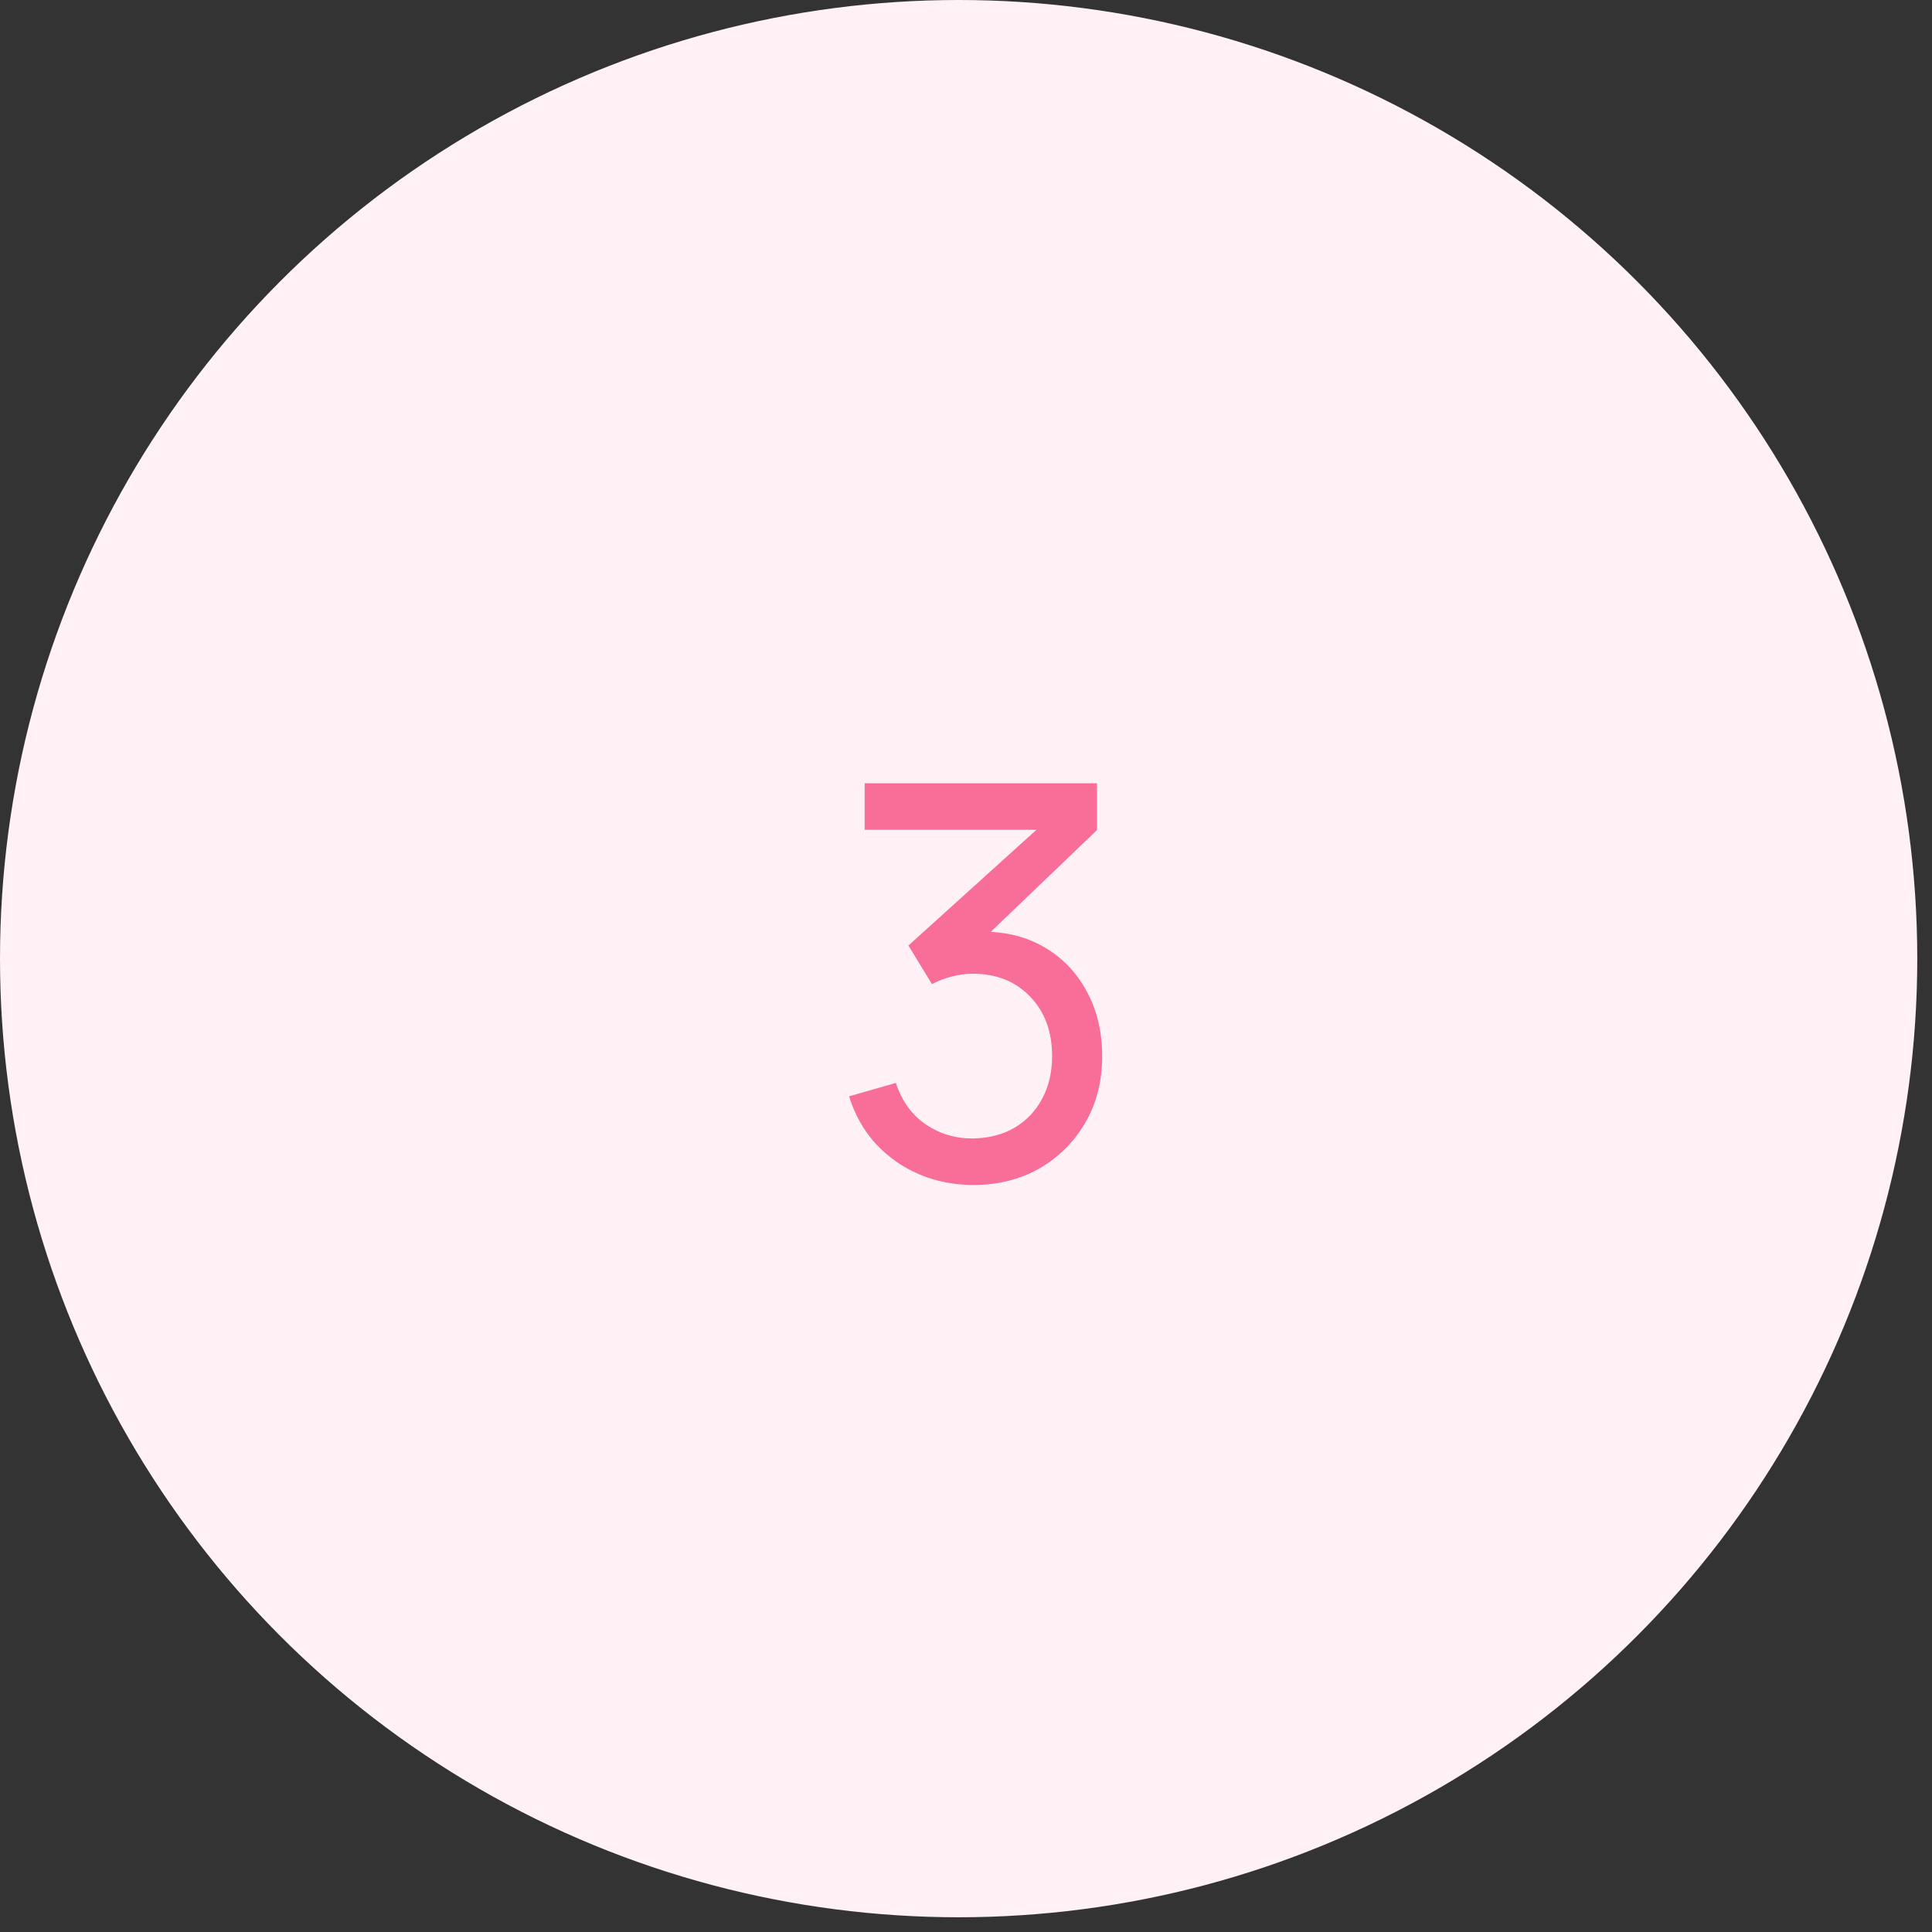 <svg xmlns="http://www.w3.org/2000/svg" width="64" height="64" viewBox="0 0 64 64" fill="none"><rect x="0" y="0" width="64" height="64" fill="#333333" stroke="none"/><circle cx="31.756" cy="31.756" r="31.756" fill="#FFF1F5"></circle><path d="M32.251 39.254C31.604 39.254 31.003 39.136 30.447 38.9C29.891 38.659 29.41 38.32 29.006 37.885C28.607 37.444 28.314 36.921 28.126 36.317L29.676 35.873C29.876 36.477 30.208 36.936 30.674 37.251C31.139 37.565 31.662 37.719 32.242 37.713C32.773 37.701 33.233 37.58 33.62 37.35C34.012 37.115 34.314 36.794 34.526 36.389C34.743 35.984 34.852 35.516 34.852 34.984C34.852 34.175 34.611 33.519 34.127 33.017C33.644 32.51 33.009 32.256 32.224 32.256C32.006 32.256 31.776 32.286 31.535 32.347C31.299 32.407 31.078 32.492 30.873 32.6L30.093 31.322L34.934 26.944L35.142 27.488H28.643V25.947H36.339V27.497L32.215 31.449L32.196 30.878C33.06 30.818 33.816 30.96 34.462 31.304C35.109 31.649 35.611 32.141 35.967 32.782C36.33 33.422 36.511 34.157 36.511 34.984C36.511 35.818 36.324 36.556 35.949 37.196C35.574 37.837 35.067 38.341 34.426 38.71C33.786 39.072 33.06 39.254 32.251 39.254Z" fill="#F86E98"></path></svg>